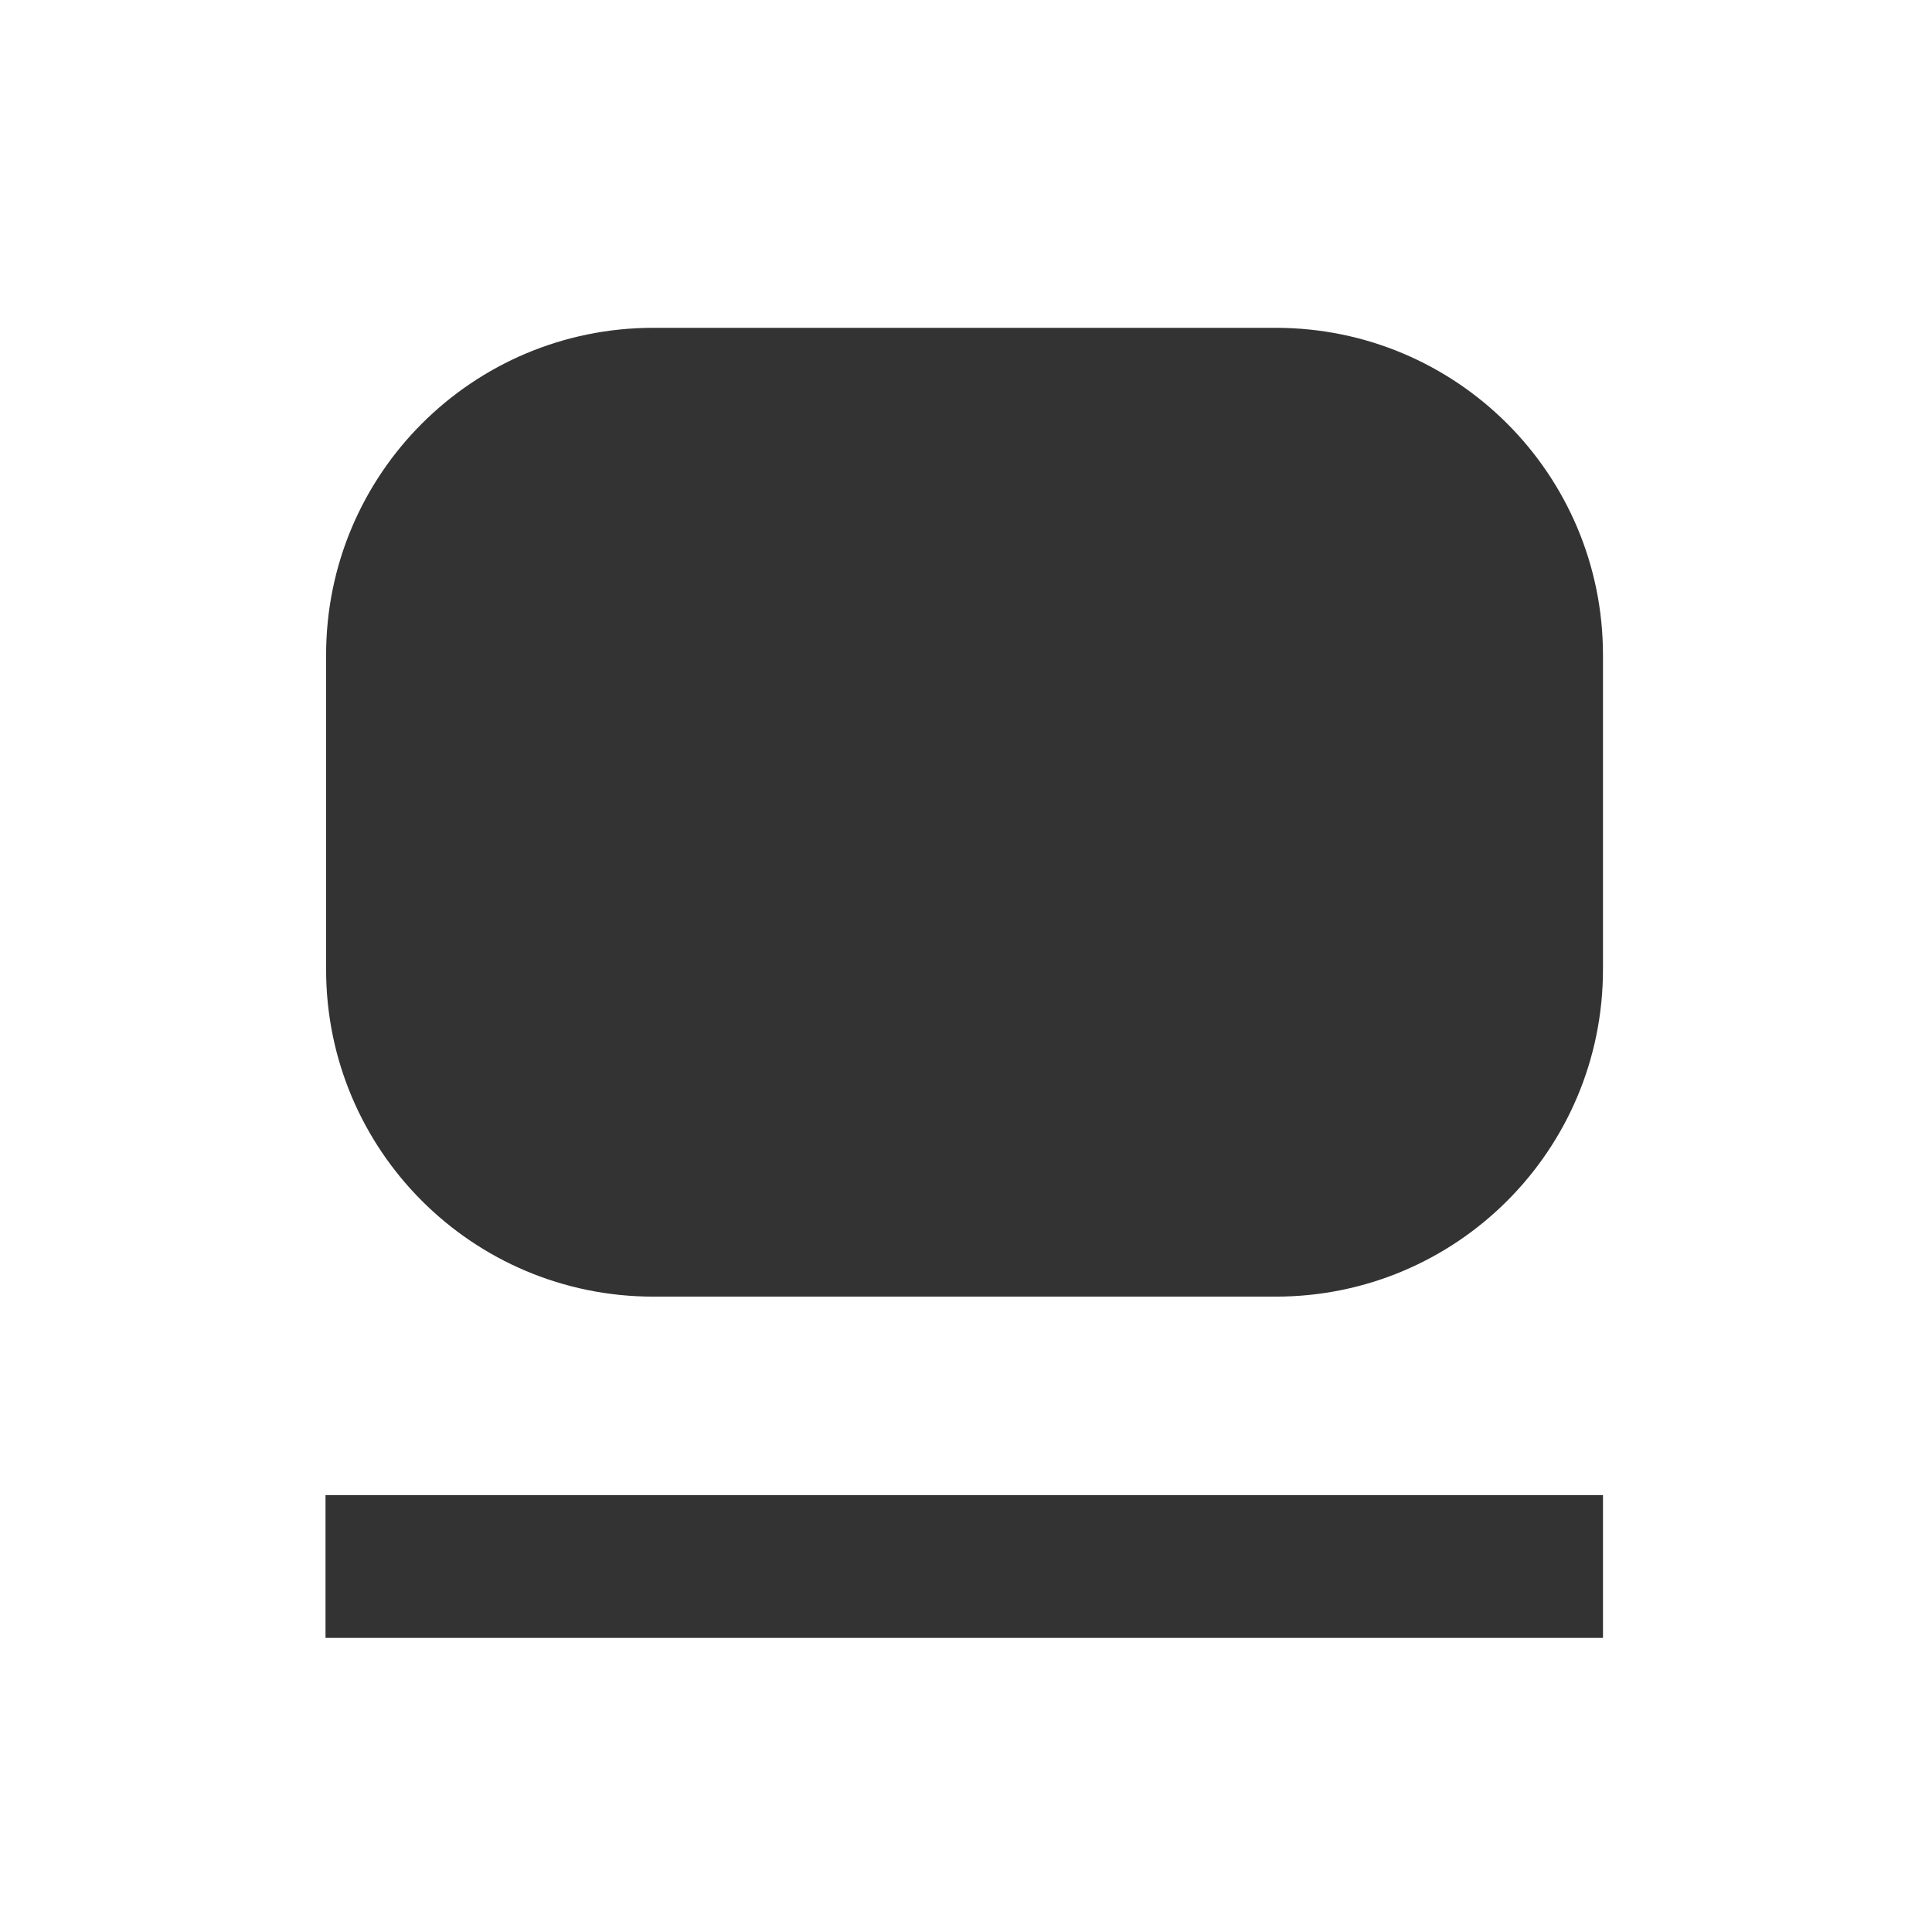 <?xml version="1.0" encoding="UTF-8"?> <svg xmlns="http://www.w3.org/2000/svg" id="Layer_2" viewBox="0 0 33 32.99"><rect x="0" y="0" width="33" height="32.99" fill="#333333" stroke="none"/><defs><style>.cls-1{fill:#fff;stroke-width:0px;}</style></defs><g id="Referinte"><path class="cls-1" d="M0,0v32.99h33V0H0ZM27.38,27.98H5.56v-2.44h21.82v2.44ZM21.79,22.15h-10.63c-3.09,0-5.59-2.5-5.59-5.59v-5.37c0-3.09,2.5-5.59,5.59-5.59h10.63c3.09,0,5.59,2.5,5.59,5.59v5.37c0,3.09-2.5,5.59-5.59,5.59Z"></path></g></svg> 